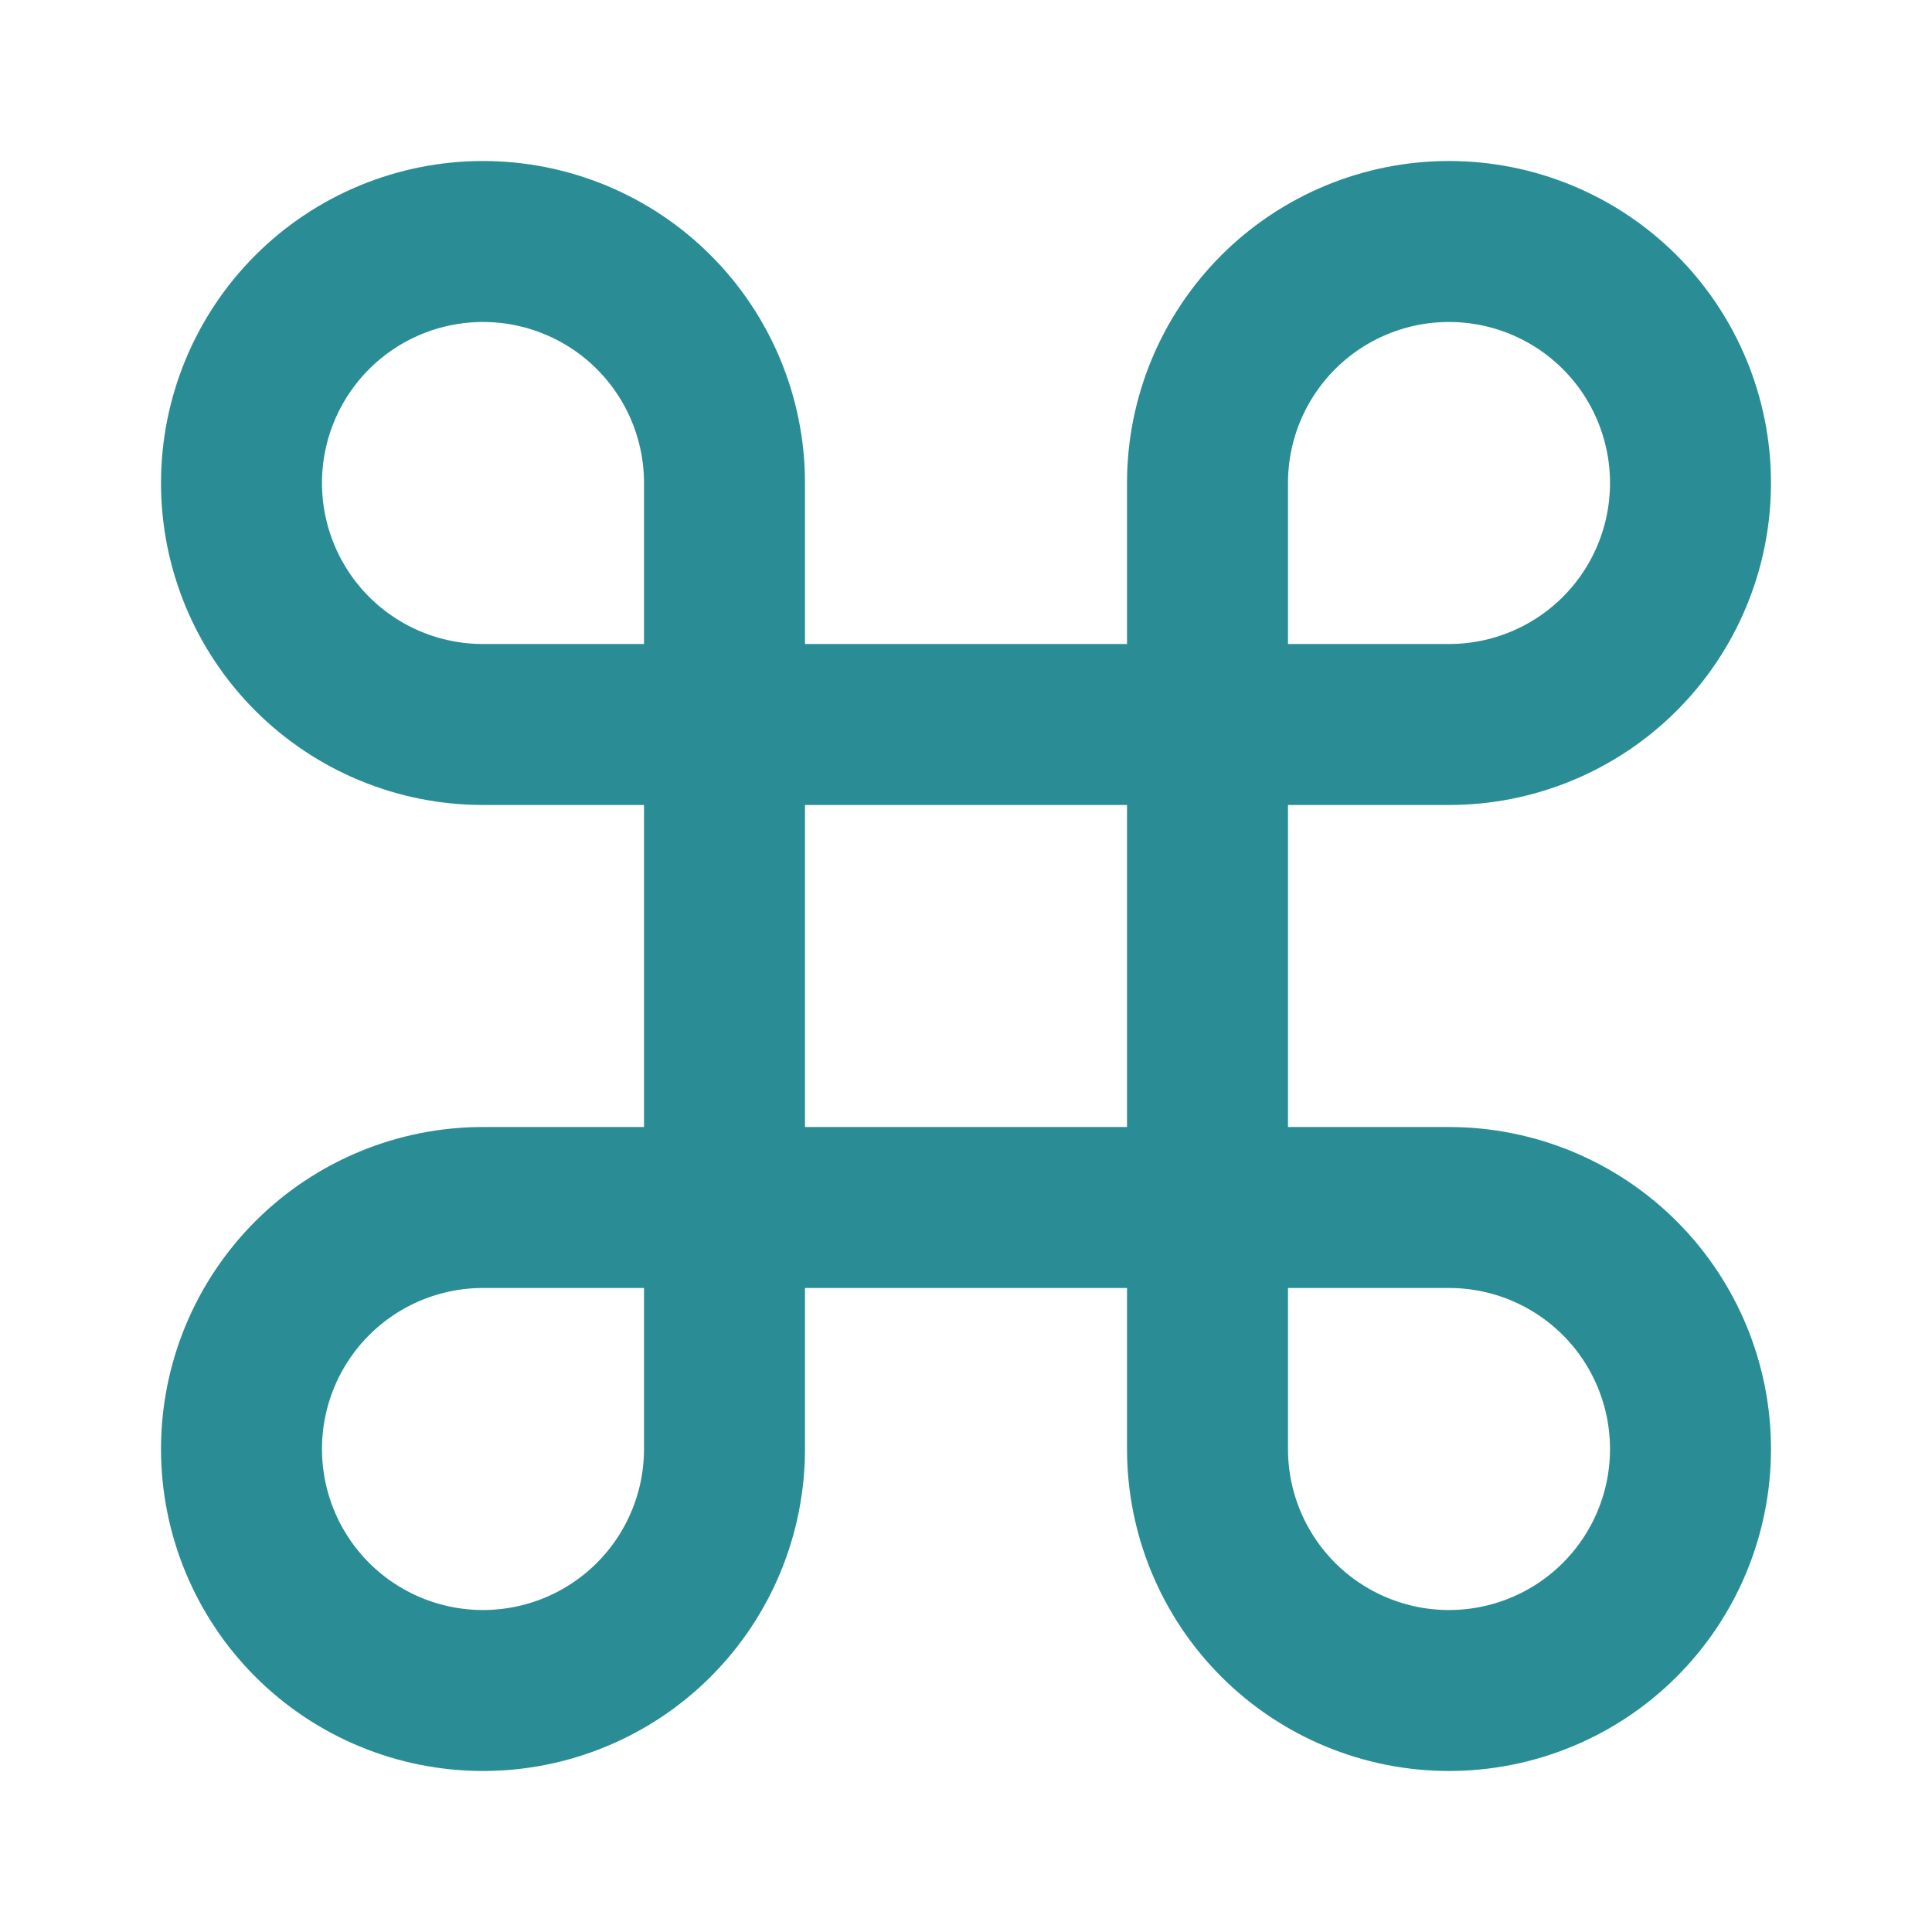<svg width="25" height="25" viewBox="0 0 25 25" fill="none" xmlns="http://www.w3.org/2000/svg">
<path d="M18.75 3.125C17.921 3.125 17.126 3.454 16.54 4.04C15.954 4.626 15.625 5.421 15.625 6.25V18.75C15.625 19.579 15.954 20.374 16.54 20.96C17.126 21.546 17.921 21.875 18.75 21.875C19.579 21.875 20.374 21.546 20.96 20.96C21.546 20.374 21.875 19.579 21.875 18.75C21.875 17.921 21.546 17.126 20.96 16.54C20.374 15.954 19.579 15.625 18.75 15.625H6.25C5.421 15.625 4.626 15.954 4.04 16.54C3.454 17.126 3.125 17.921 3.125 18.75C3.125 19.579 3.454 20.374 4.04 20.96C4.626 21.546 5.421 21.875 6.25 21.875C7.079 21.875 7.874 21.546 8.46 20.96C9.046 20.374 9.375 19.579 9.375 18.75V6.25C9.375 5.421 9.046 4.626 8.46 4.04C7.874 3.454 7.079 3.125 6.25 3.125C5.421 3.125 4.626 3.454 4.04 4.04C3.454 4.626 3.125 5.421 3.125 6.25C3.125 7.079 3.454 7.874 4.04 8.46C4.626 9.046 5.421 9.375 6.25 9.375H18.75C19.579 9.375 20.374 9.046 20.96 8.46C21.546 7.874 21.875 7.079 21.875 6.25C21.875 5.421 21.546 4.626 20.96 4.04C20.374 3.454 19.579 3.125 18.75 3.125Z" stroke="#2A8D95" stroke-width="2.083" stroke-linecap="round" stroke-linejoin="round"/>
</svg>
